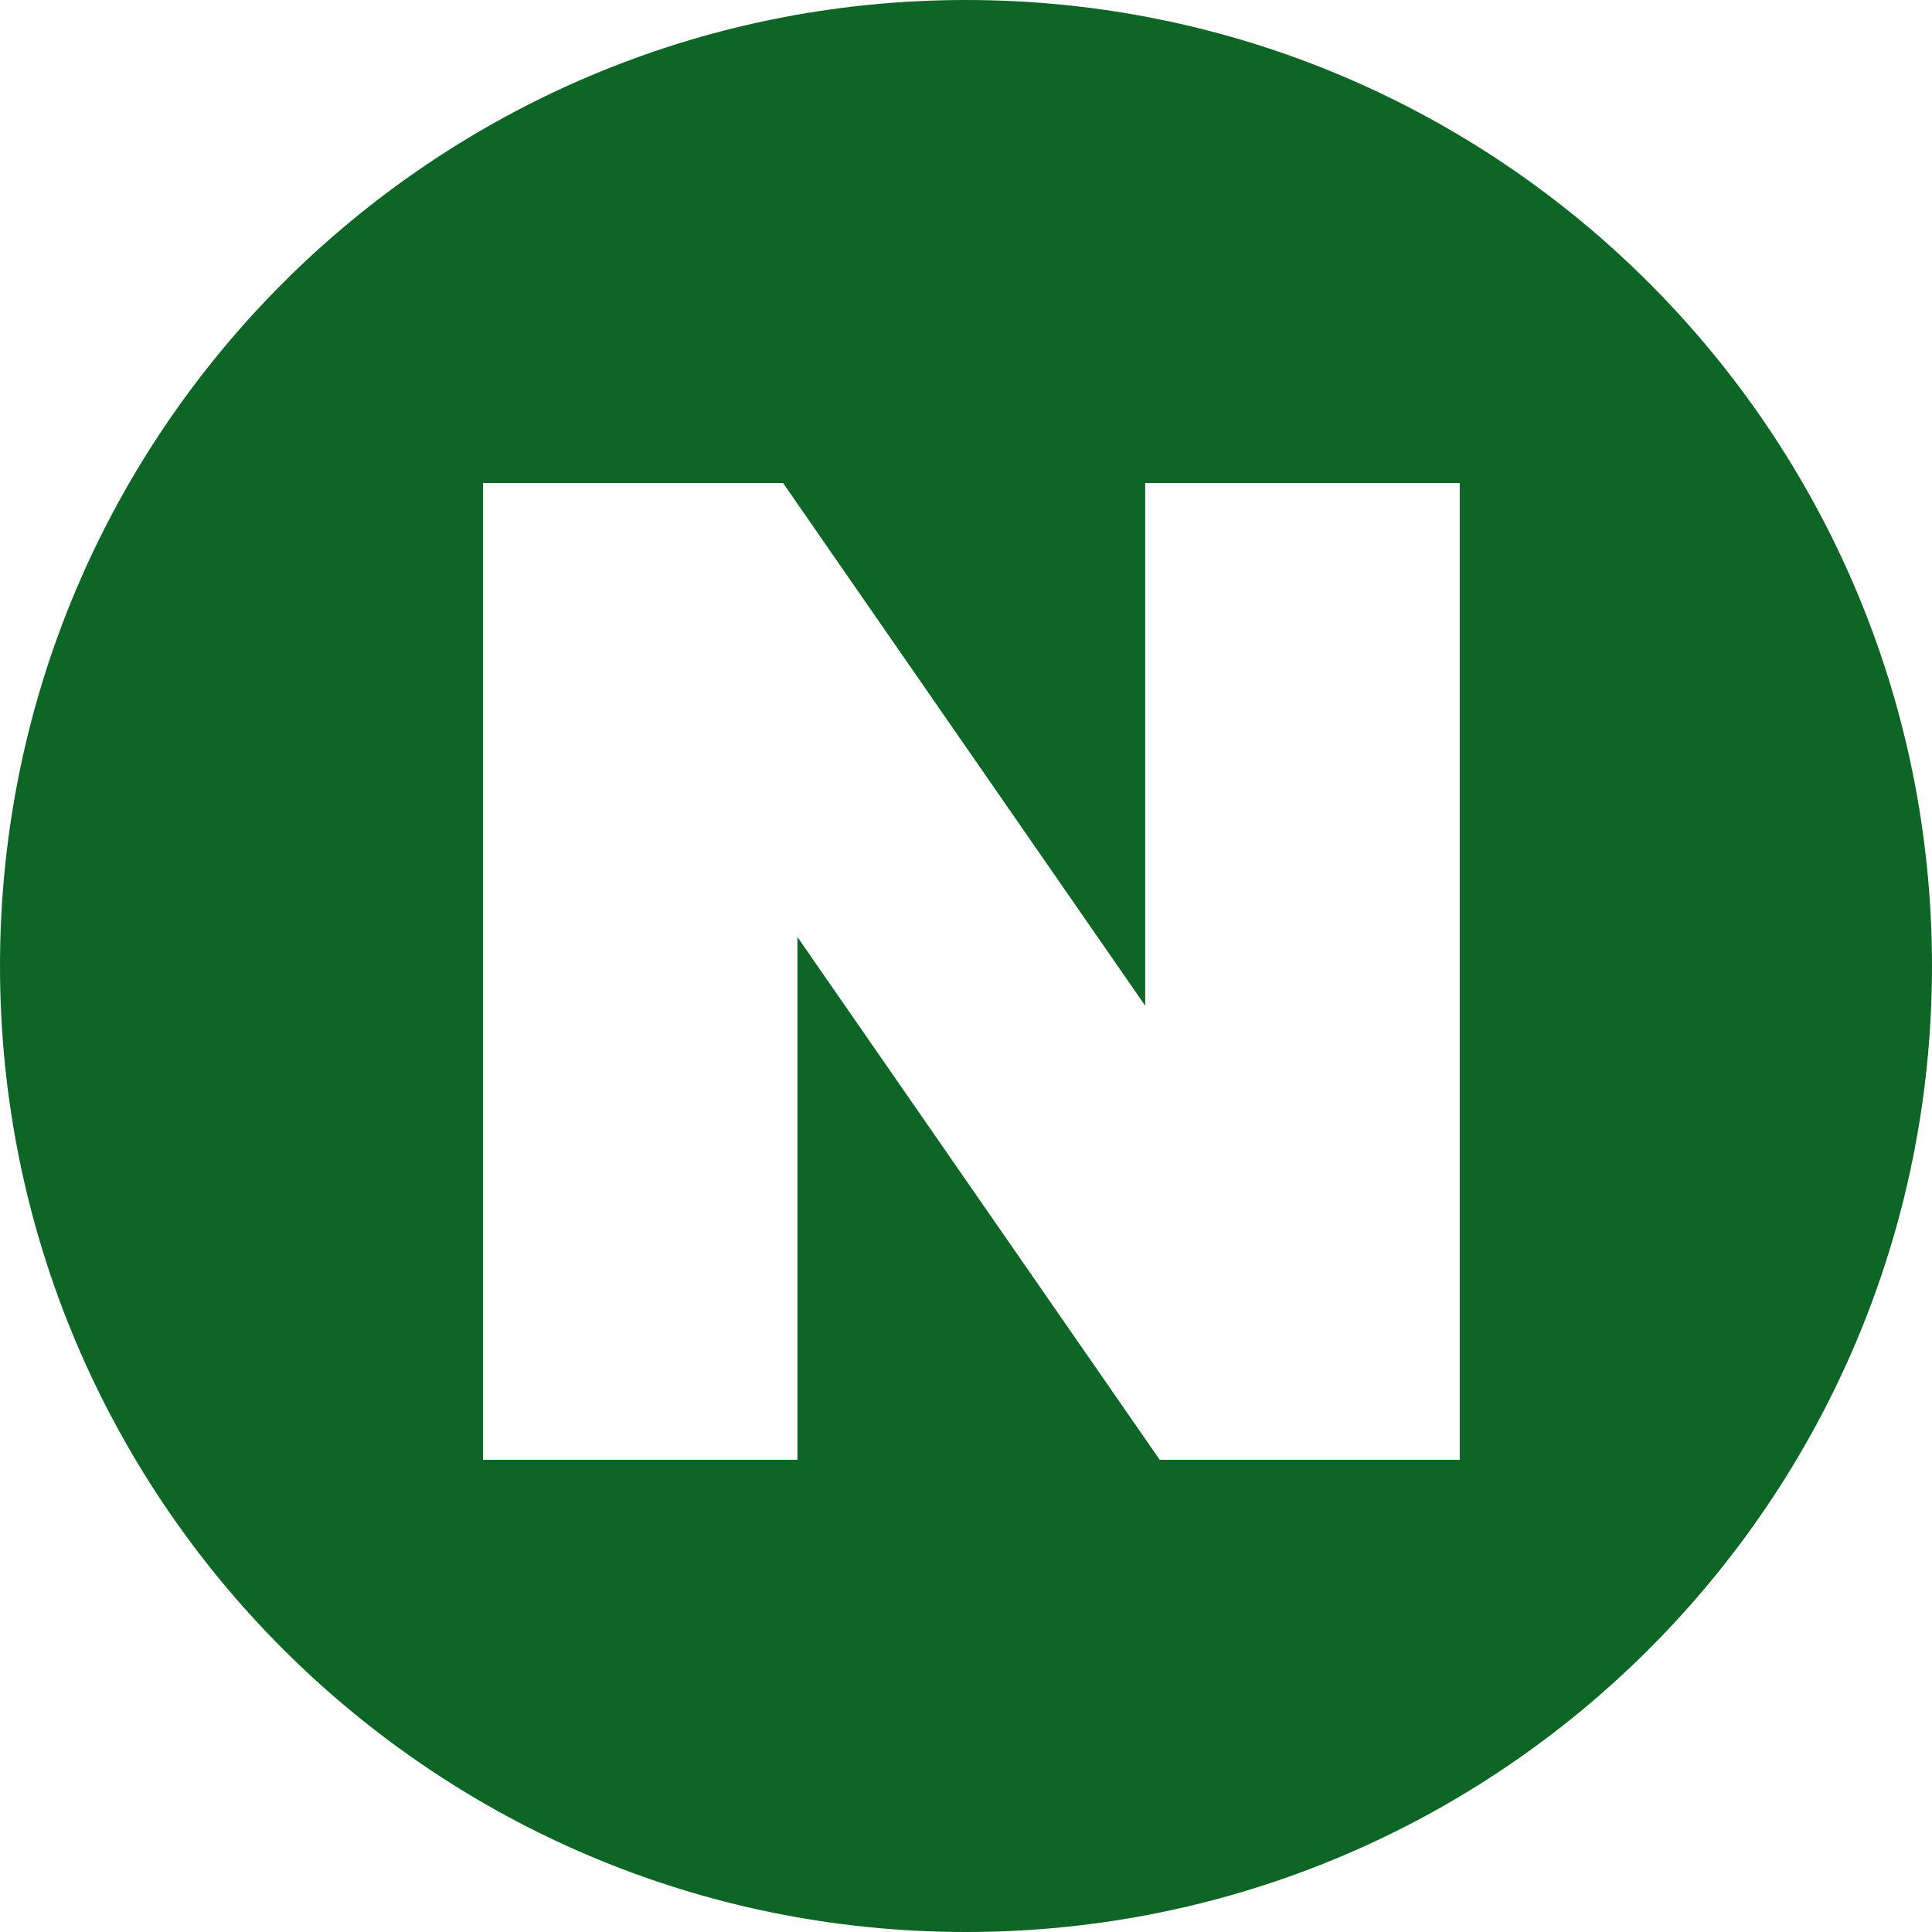 <?xml version="1.0" encoding="utf-8"?>
<svg xmlns="http://www.w3.org/2000/svg" fill="none" height="100%" overflow="visible" preserveAspectRatio="none" style="display: block;" viewBox="0 0 16 16" width="100%">
<path d="M8 0C12.418 0 16 3.582 16 8C16 12.418 12.418 16 8 16C3.582 16 0 12.418 0 8C3.22128e-08 3.582 3.582 3.22139e-08 8 0ZM4 12.089H6.604V7.76L9.604 12.089H12.089V4H9.484V8.329L6.485 4H4V12.089Z" fill="#0D6626" id="Exclude"/>
</svg>